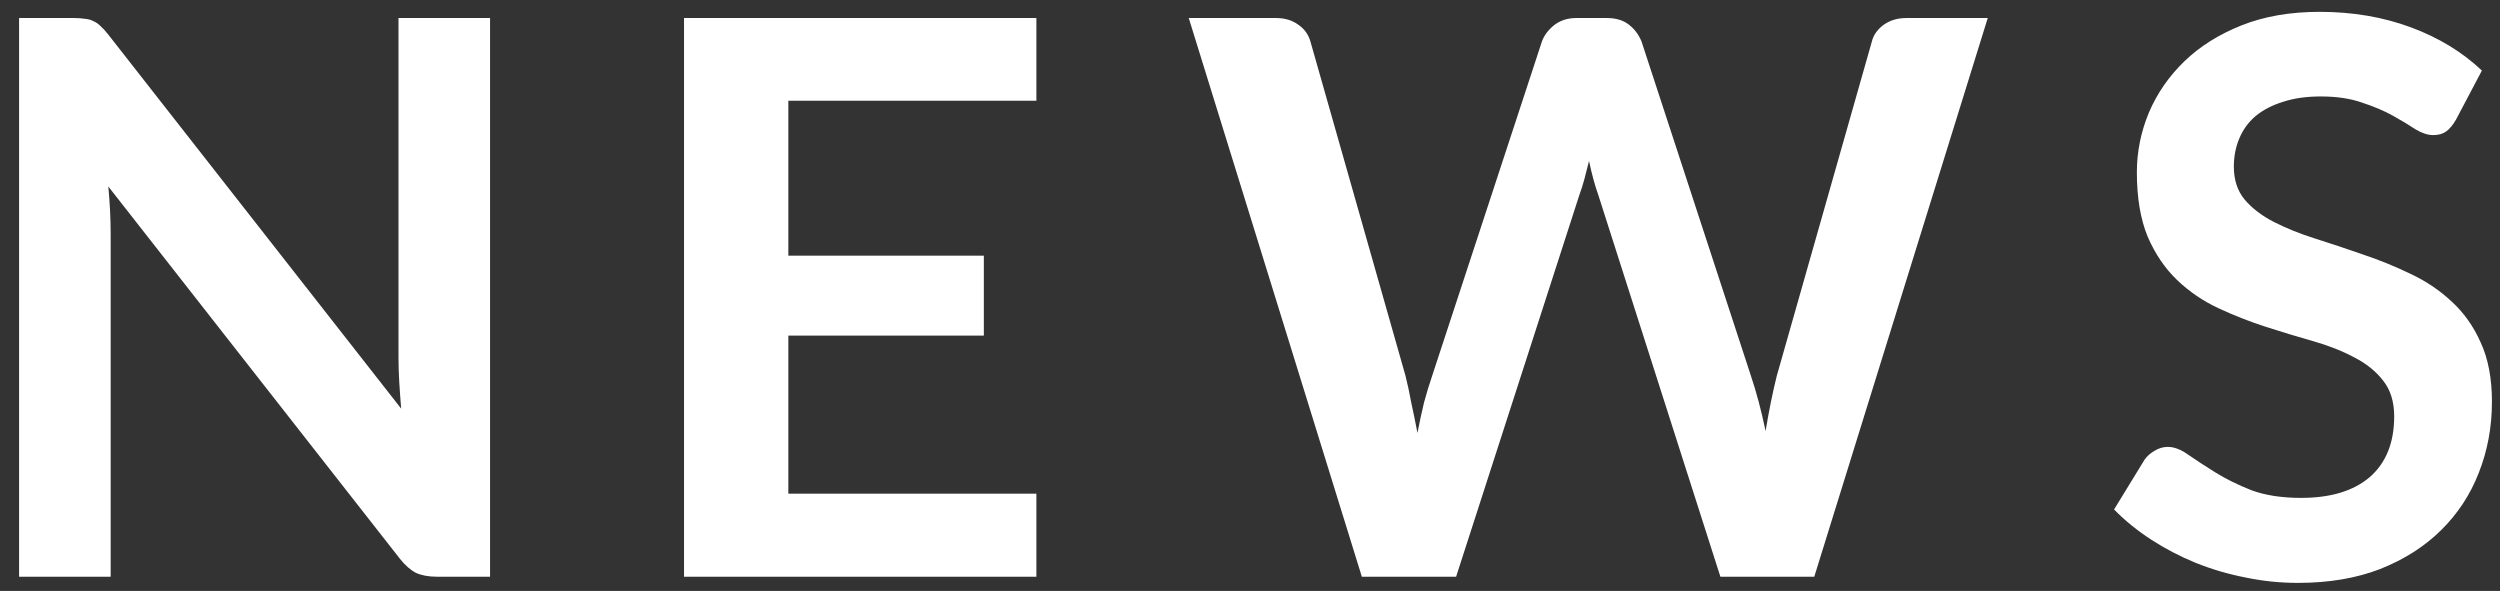 <svg width="110" height="26" viewBox="0 0 110 26" fill="none" xmlns="http://www.w3.org/2000/svg">
<rect x="0" y="0" width="110" height="26" fill="#333333" stroke="none"/>
<path d="M21.562 0.793V25.375H19.216C18.854 25.375 18.548 25.318 18.299 25.205C18.061 25.08 17.828 24.876 17.602 24.593L4.766 8.205C4.835 8.953 4.869 9.644 4.869 10.279V25.375H0.84V0.793H3.236C3.429 0.793 3.594 0.804 3.729 0.827C3.877 0.838 4.002 0.872 4.104 0.929C4.217 0.974 4.324 1.048 4.426 1.15C4.529 1.241 4.642 1.365 4.766 1.524L17.652 17.98C17.619 17.583 17.59 17.192 17.567 16.807C17.545 16.422 17.534 16.065 17.534 15.736V0.793H21.562ZM34.687 4.431V11.248H43.289V14.767H34.687V21.72H45.601V25.375H30.097V0.793H45.601V4.431H34.687ZM87.461 0.793L79.828 25.375H75.697L70.325 8.579C70.178 8.171 70.042 7.672 69.917 7.083C69.849 7.366 69.781 7.633 69.713 7.882C69.645 8.131 69.572 8.364 69.492 8.579L64.069 25.375H59.921L52.305 0.793H56.13C56.527 0.793 56.856 0.889 57.116 1.082C57.388 1.263 57.57 1.513 57.66 1.83L61.842 16.535C61.933 16.898 62.018 17.294 62.097 17.725C62.188 18.144 62.279 18.586 62.369 19.051C62.46 18.575 62.556 18.127 62.658 17.708C62.772 17.289 62.891 16.898 63.015 16.535L67.843 1.83C67.934 1.569 68.11 1.331 68.37 1.116C68.642 0.901 68.971 0.793 69.356 0.793H70.699C71.096 0.793 71.419 0.889 71.668 1.082C71.918 1.275 72.105 1.524 72.229 1.83L77.04 16.535C77.278 17.238 77.494 18.048 77.686 18.966C77.834 18.071 77.998 17.26 78.179 16.535L82.361 1.83C82.429 1.547 82.599 1.303 82.871 1.099C83.155 0.895 83.489 0.793 83.874 0.793H87.461ZM108.064 5.264C107.928 5.502 107.781 5.678 107.622 5.791C107.475 5.893 107.288 5.944 107.061 5.944C106.823 5.944 106.563 5.859 106.279 5.689C106.007 5.508 105.679 5.309 105.293 5.094C104.908 4.879 104.455 4.686 103.933 4.516C103.423 4.335 102.817 4.244 102.114 4.244C101.48 4.244 100.924 4.323 100.448 4.482C99.972 4.629 99.57 4.839 99.241 5.111C98.924 5.383 98.686 5.712 98.527 6.097C98.369 6.471 98.289 6.885 98.289 7.338C98.289 7.916 98.448 8.398 98.765 8.783C99.094 9.168 99.525 9.497 100.057 9.769C100.59 10.041 101.196 10.285 101.876 10.5C102.556 10.715 103.253 10.948 103.967 11.197C104.681 11.435 105.378 11.718 106.058 12.047C106.738 12.364 107.345 12.772 107.877 13.271C108.41 13.758 108.835 14.359 109.152 15.073C109.481 15.787 109.645 16.654 109.645 17.674C109.645 18.785 109.453 19.827 109.067 20.802C108.693 21.765 108.138 22.61 107.401 23.335C106.676 24.049 105.786 24.616 104.732 25.035C103.678 25.443 102.471 25.647 101.111 25.647C100.329 25.647 99.559 25.568 98.799 25.409C98.04 25.262 97.309 25.046 96.606 24.763C95.915 24.48 95.263 24.14 94.651 23.743C94.039 23.346 93.495 22.904 93.019 22.417L94.362 20.224C94.476 20.065 94.623 19.935 94.804 19.833C94.986 19.72 95.178 19.663 95.382 19.663C95.666 19.663 95.972 19.782 96.3 20.02C96.629 20.247 97.02 20.502 97.473 20.785C97.927 21.068 98.454 21.329 99.054 21.567C99.666 21.794 100.397 21.907 101.247 21.907C102.551 21.907 103.559 21.601 104.273 20.989C104.987 20.366 105.344 19.476 105.344 18.32C105.344 17.674 105.18 17.147 104.851 16.739C104.534 16.331 104.109 15.991 103.576 15.719C103.044 15.436 102.437 15.198 101.757 15.005C101.077 14.812 100.386 14.603 99.683 14.376C98.981 14.149 98.289 13.877 97.609 13.56C96.929 13.243 96.323 12.829 95.79 12.319C95.258 11.809 94.827 11.174 94.498 10.415C94.181 9.644 94.022 8.698 94.022 7.576C94.022 6.681 94.198 5.808 94.549 4.958C94.912 4.108 95.433 3.354 96.113 2.697C96.793 2.04 97.632 1.513 98.629 1.116C99.627 0.719 100.771 0.521 102.063 0.521C103.514 0.521 104.851 0.748 106.075 1.201C107.299 1.654 108.342 2.289 109.203 3.105L108.064 5.264Z" fill="white"/>
</svg>
